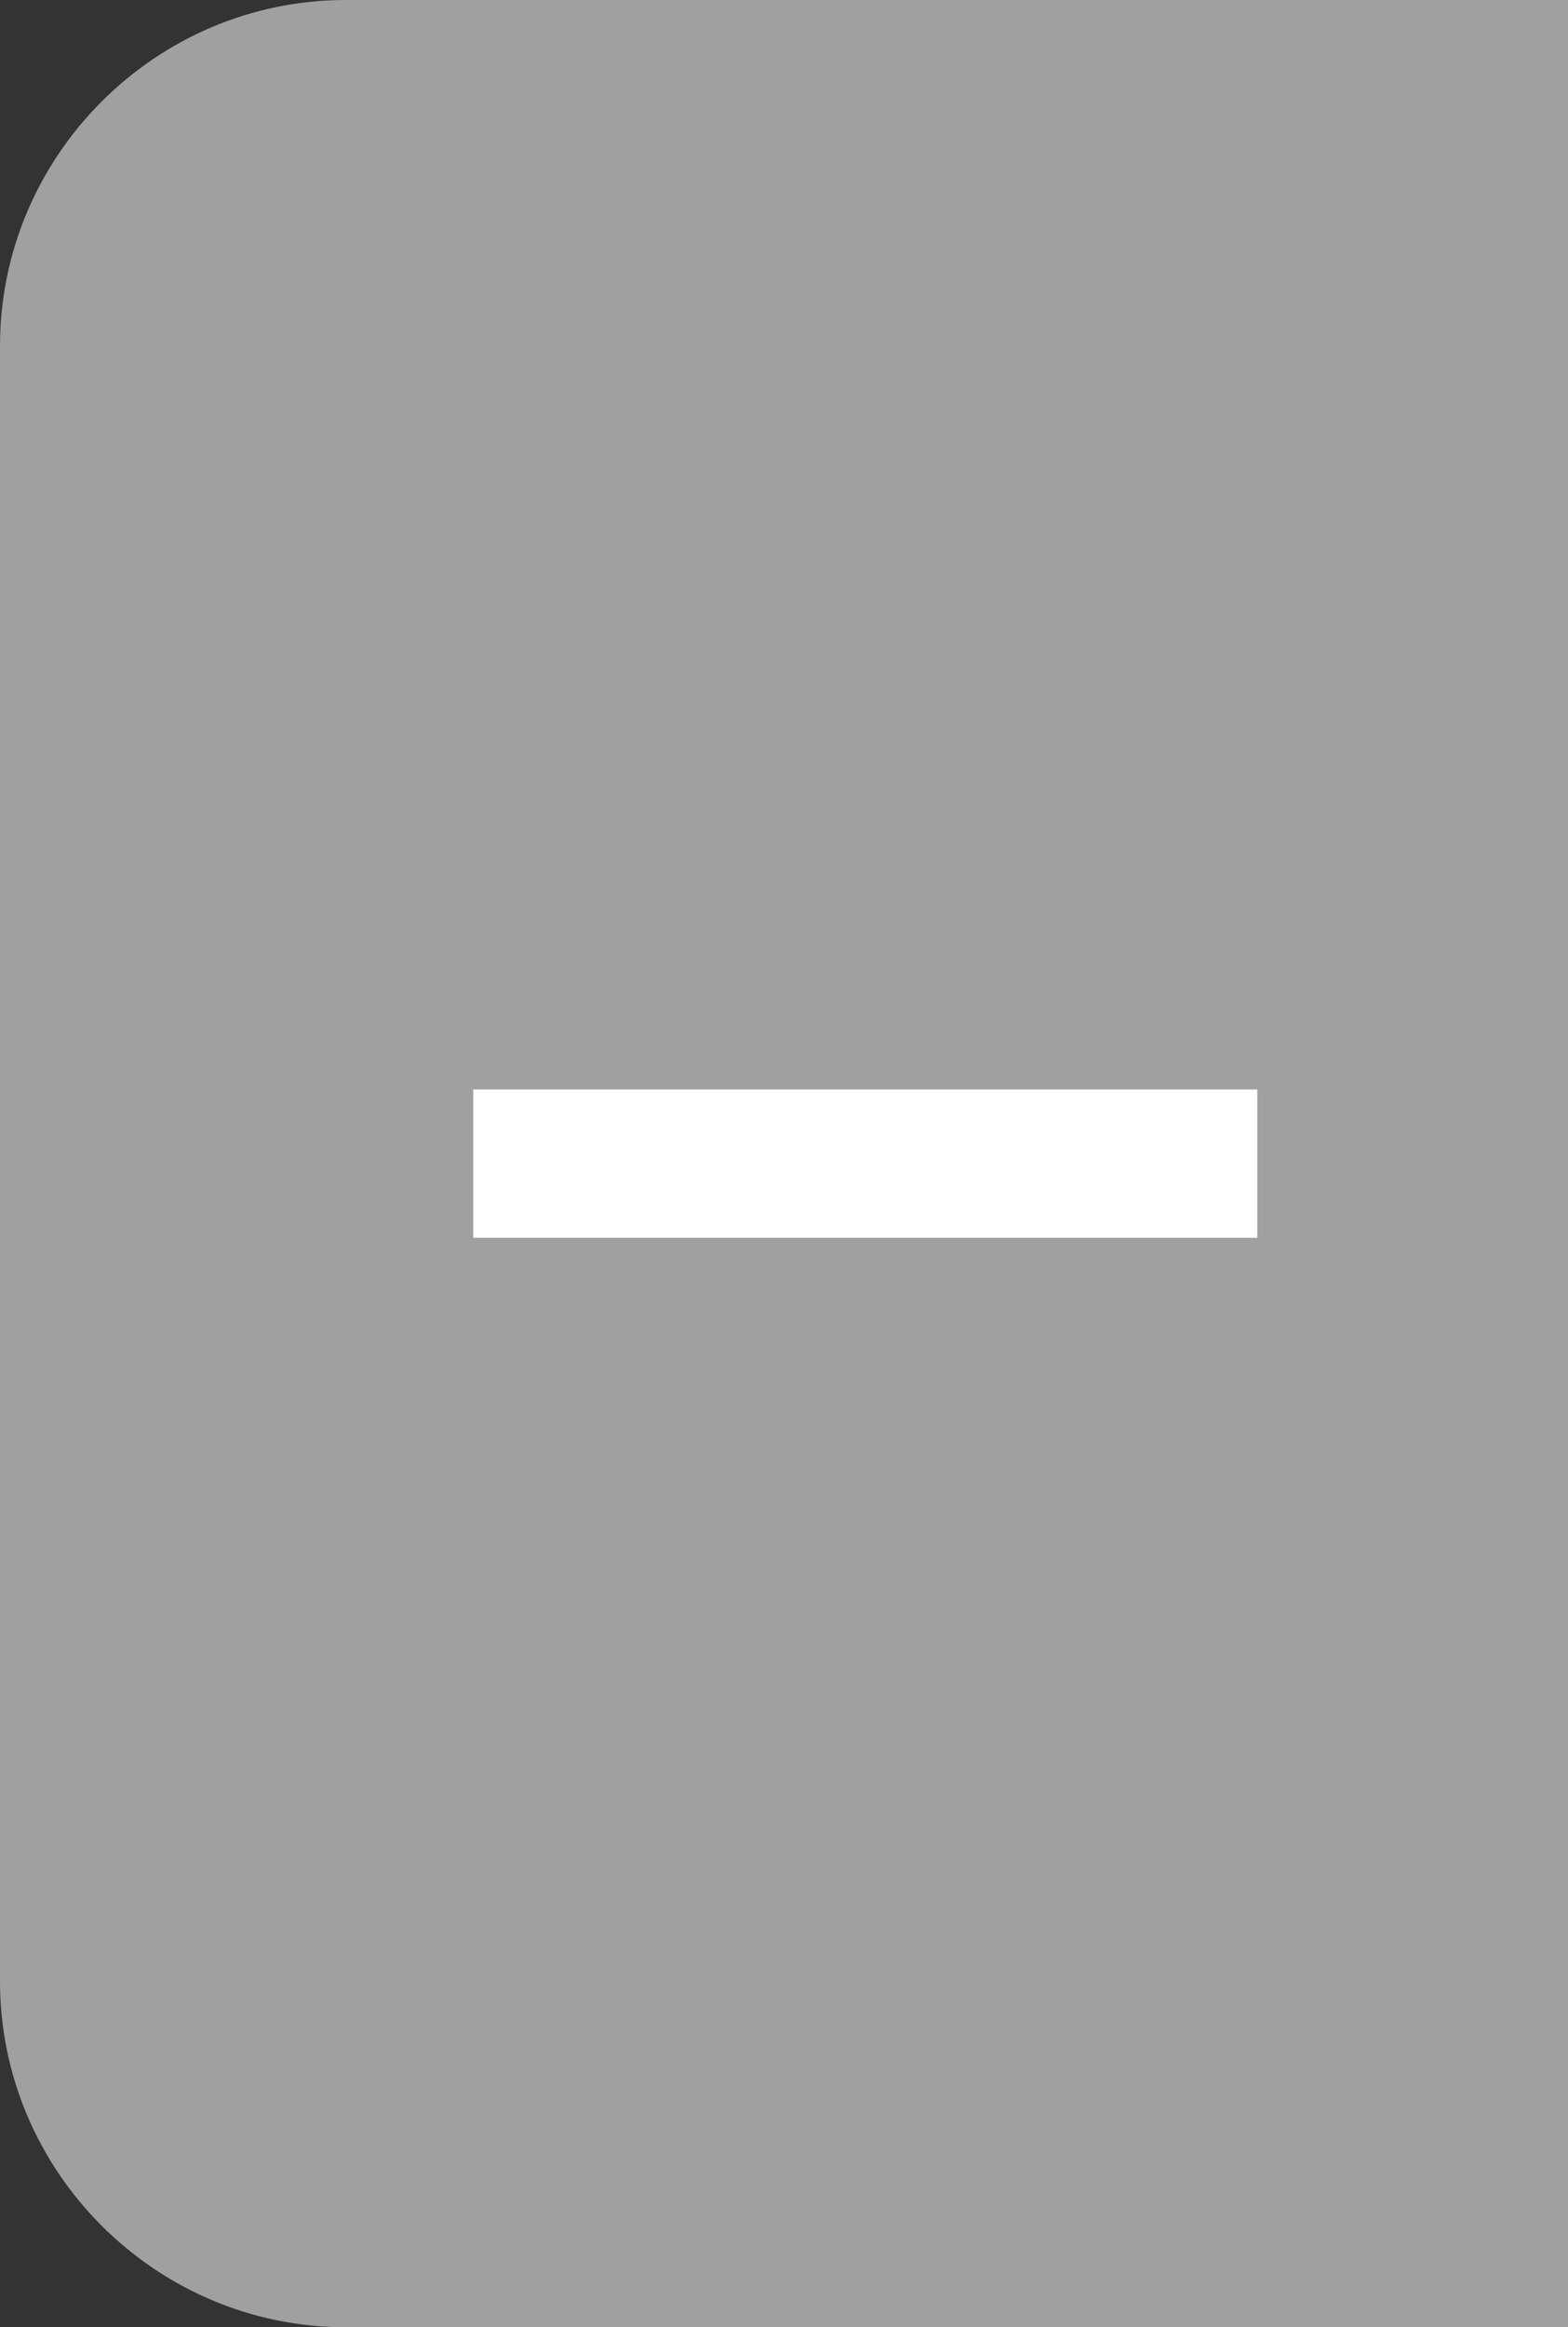 <?xml version="1.0" encoding="utf-8"?>
<!-- Generator: Adobe Illustrator 15.0.0, SVG Export Plug-In . SVG Version: 6.00 Build 0)  -->
<!DOCTYPE svg PUBLIC "-//W3C//DTD SVG 1.1//EN" "http://www.w3.org/Graphics/SVG/1.1/DTD/svg11.dtd">
<svg version="1.1" id="Layer_1" xmlns="http://www.w3.org/2000/svg" xmlns:xlink="http://www.w3.org/1999/xlink" x="0px" y="0px"
	 width="31.75px" height="47.084px" viewBox="0 0 31.75 47.084" enable-background="new 0 0 31.75 47.084" xml:space="preserve">
<rect x="0" y="0" width="31.75" height="47.084" fill="#333333" stroke="none"/>
<g>
	<path fill="#A1A0A0" d="M31.75,0H7C3.15,0,0,3.15,0,7v33.084c0,3.851,3.15,7,7,7h24.75"/>
</g>
<line fill="none" stroke="#FFFFFF" stroke-width="3" stroke-miterlimit="10" x1="9.583" y1="23.542" x2="25.459" y2="23.542"/>
</svg>
